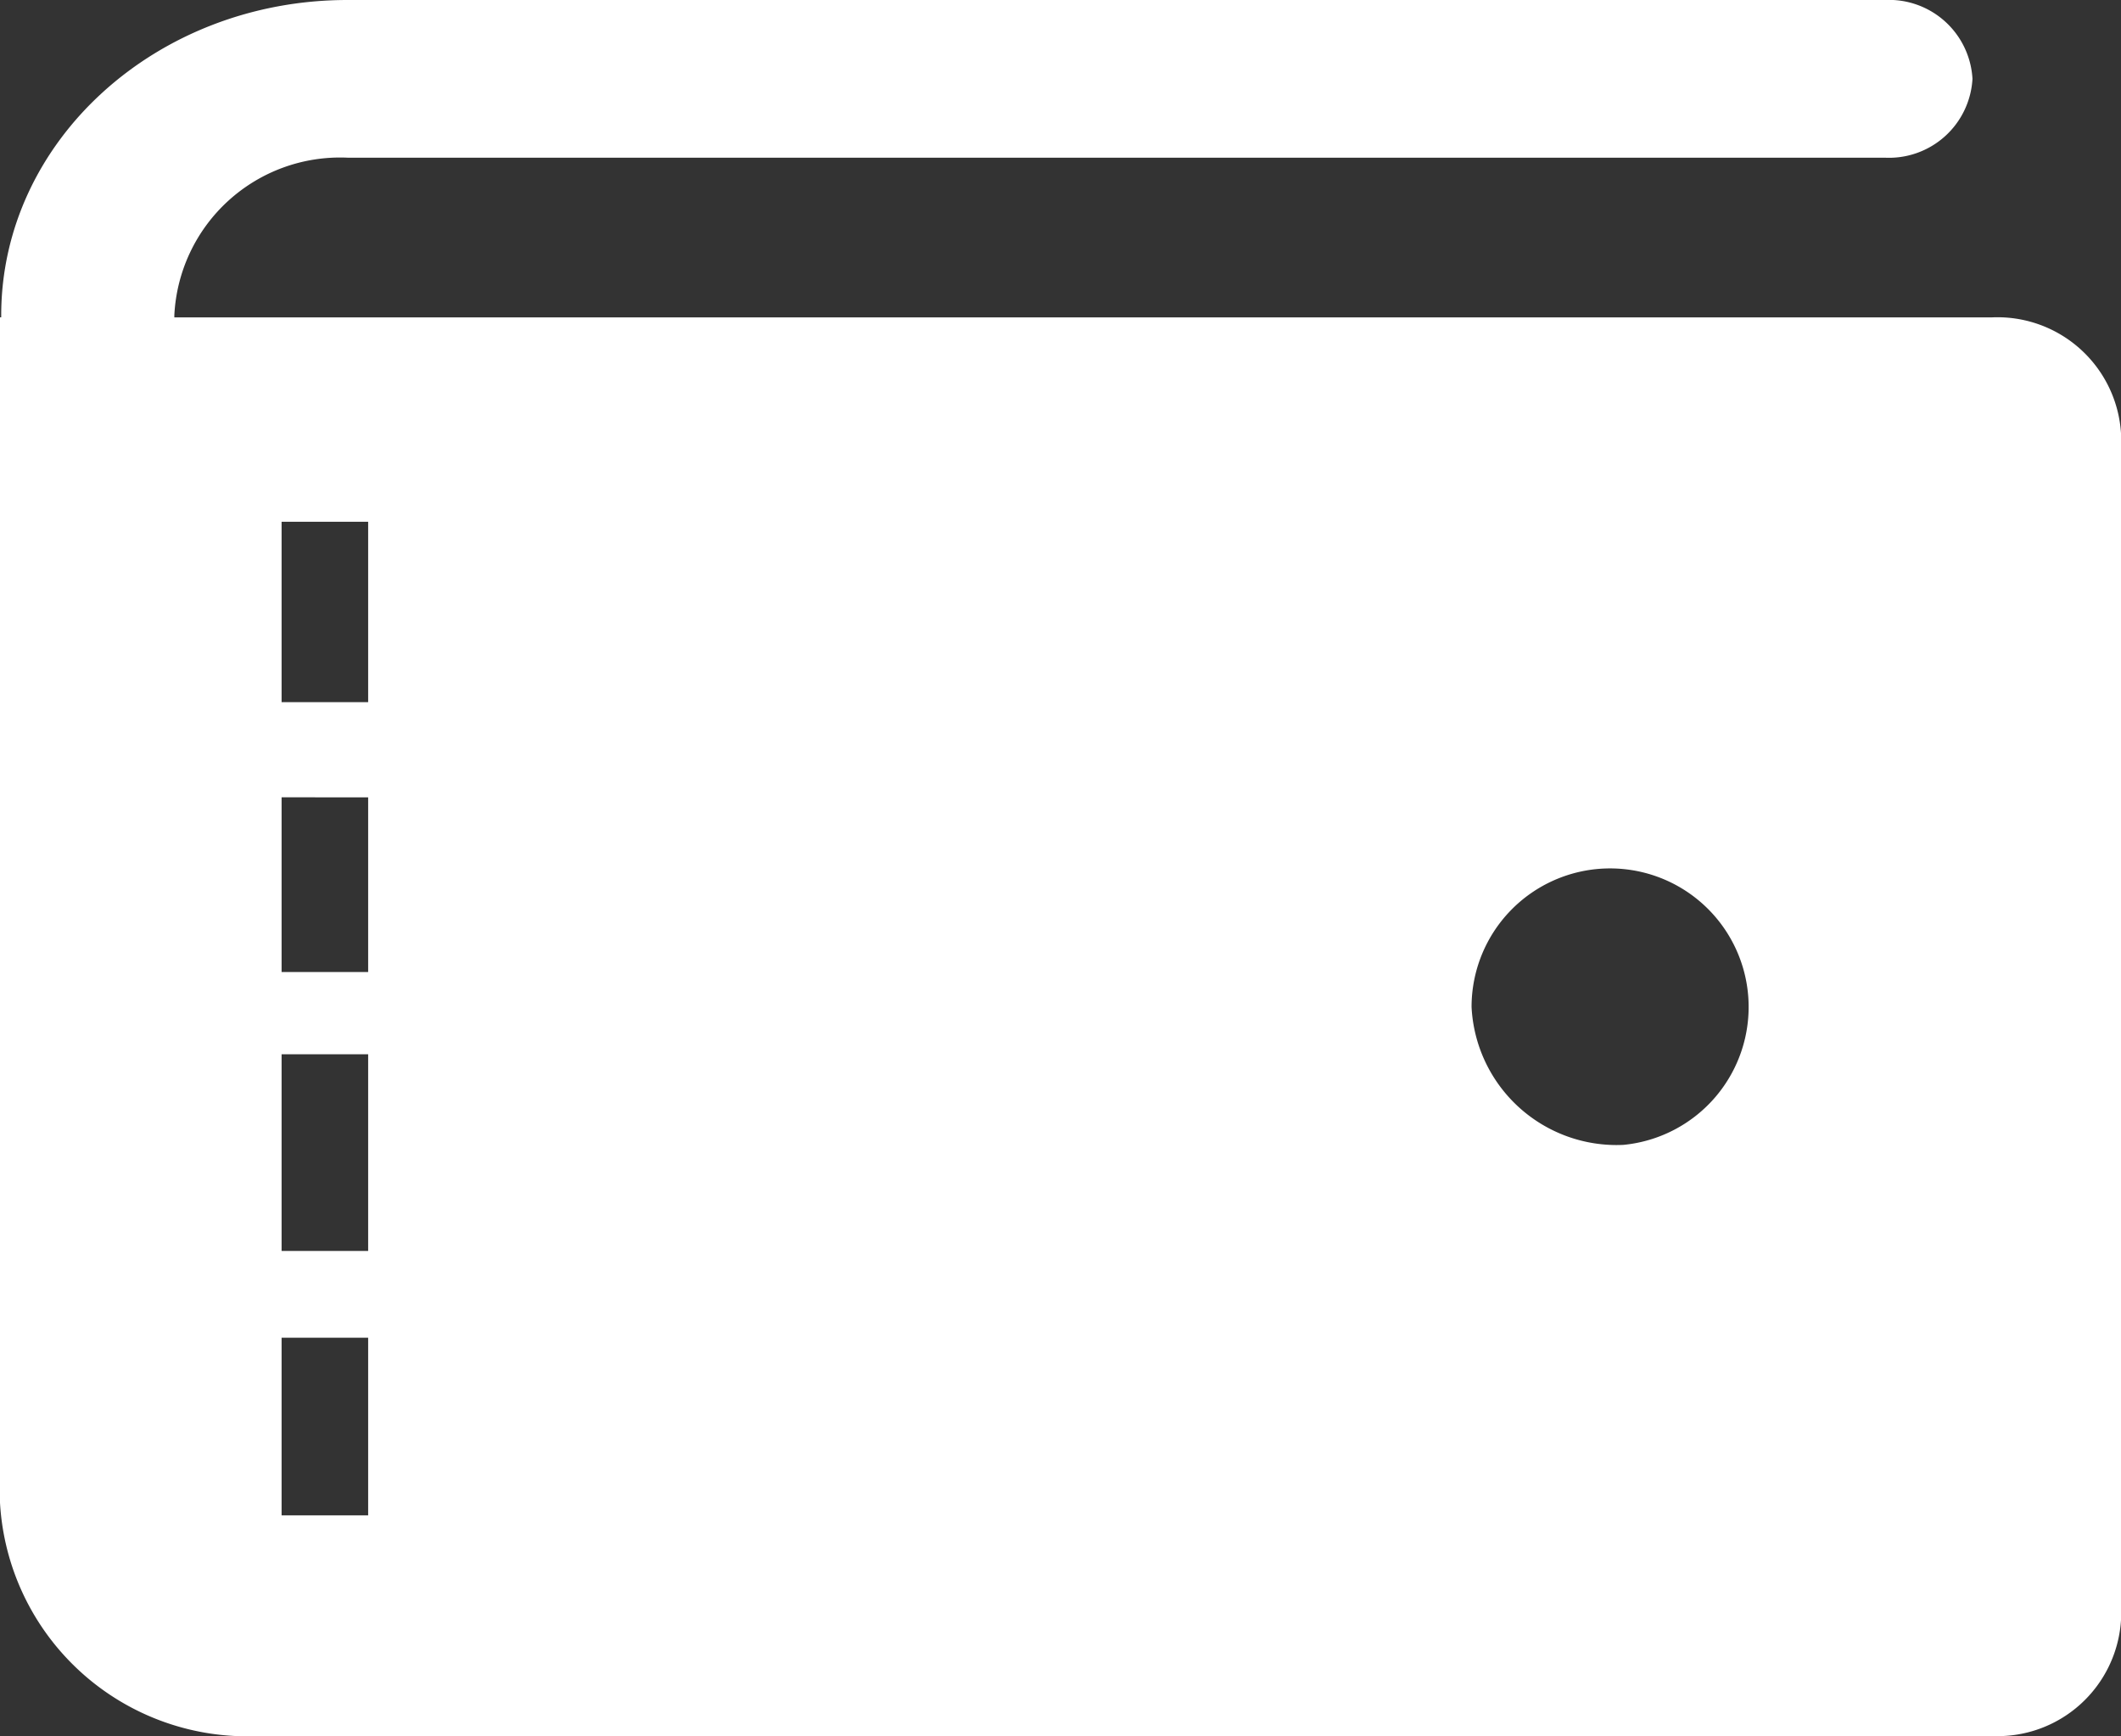 <svg xmlns="http://www.w3.org/2000/svg" width="40.357" height="33.029" viewBox="0 0 40.357 33.029">
  <rect x="0" y="0" width="40.357" height="33.029" fill="#333333" stroke="none"/>
  <g id="noun-wallet-2644735" transform="translate(-5 -9)">
    <g id="Group_16938" data-name="Group 16938" transform="translate(5 9)">
      <path id="Path_25329" data-name="Path 25329" d="M5.023,15.037V15c0-3.313,2.95-6,6.589-6h29.25a1.591,1.591,0,0,1,1.669,1.5A1.591,1.591,0,0,1,40.862,12H11.612a3.157,3.157,0,0,0-3.295,3v.039H42.887a2.355,2.355,0,0,1,2.471,2.219V39.809a2.355,2.355,0,0,1-2.471,2.219H9.942A4.711,4.711,0,0,1,5,37.59V15.037Zm5.335,3.89v3.432h1.647V18.927Zm0,5.242v3.324h1.647V24.17Zm0,4.889V32.8h1.647V29.058Zm0,5.393V37.83h1.647V34.451Zm25.528-3.669A2.636,2.636,0,1,0,33,28.158,2.763,2.763,0,0,0,35.886,30.782Z" transform="translate(-5 -9)" fill="#fff" fill-rule="evenodd"/>
    </g>
  </g>
</svg>
